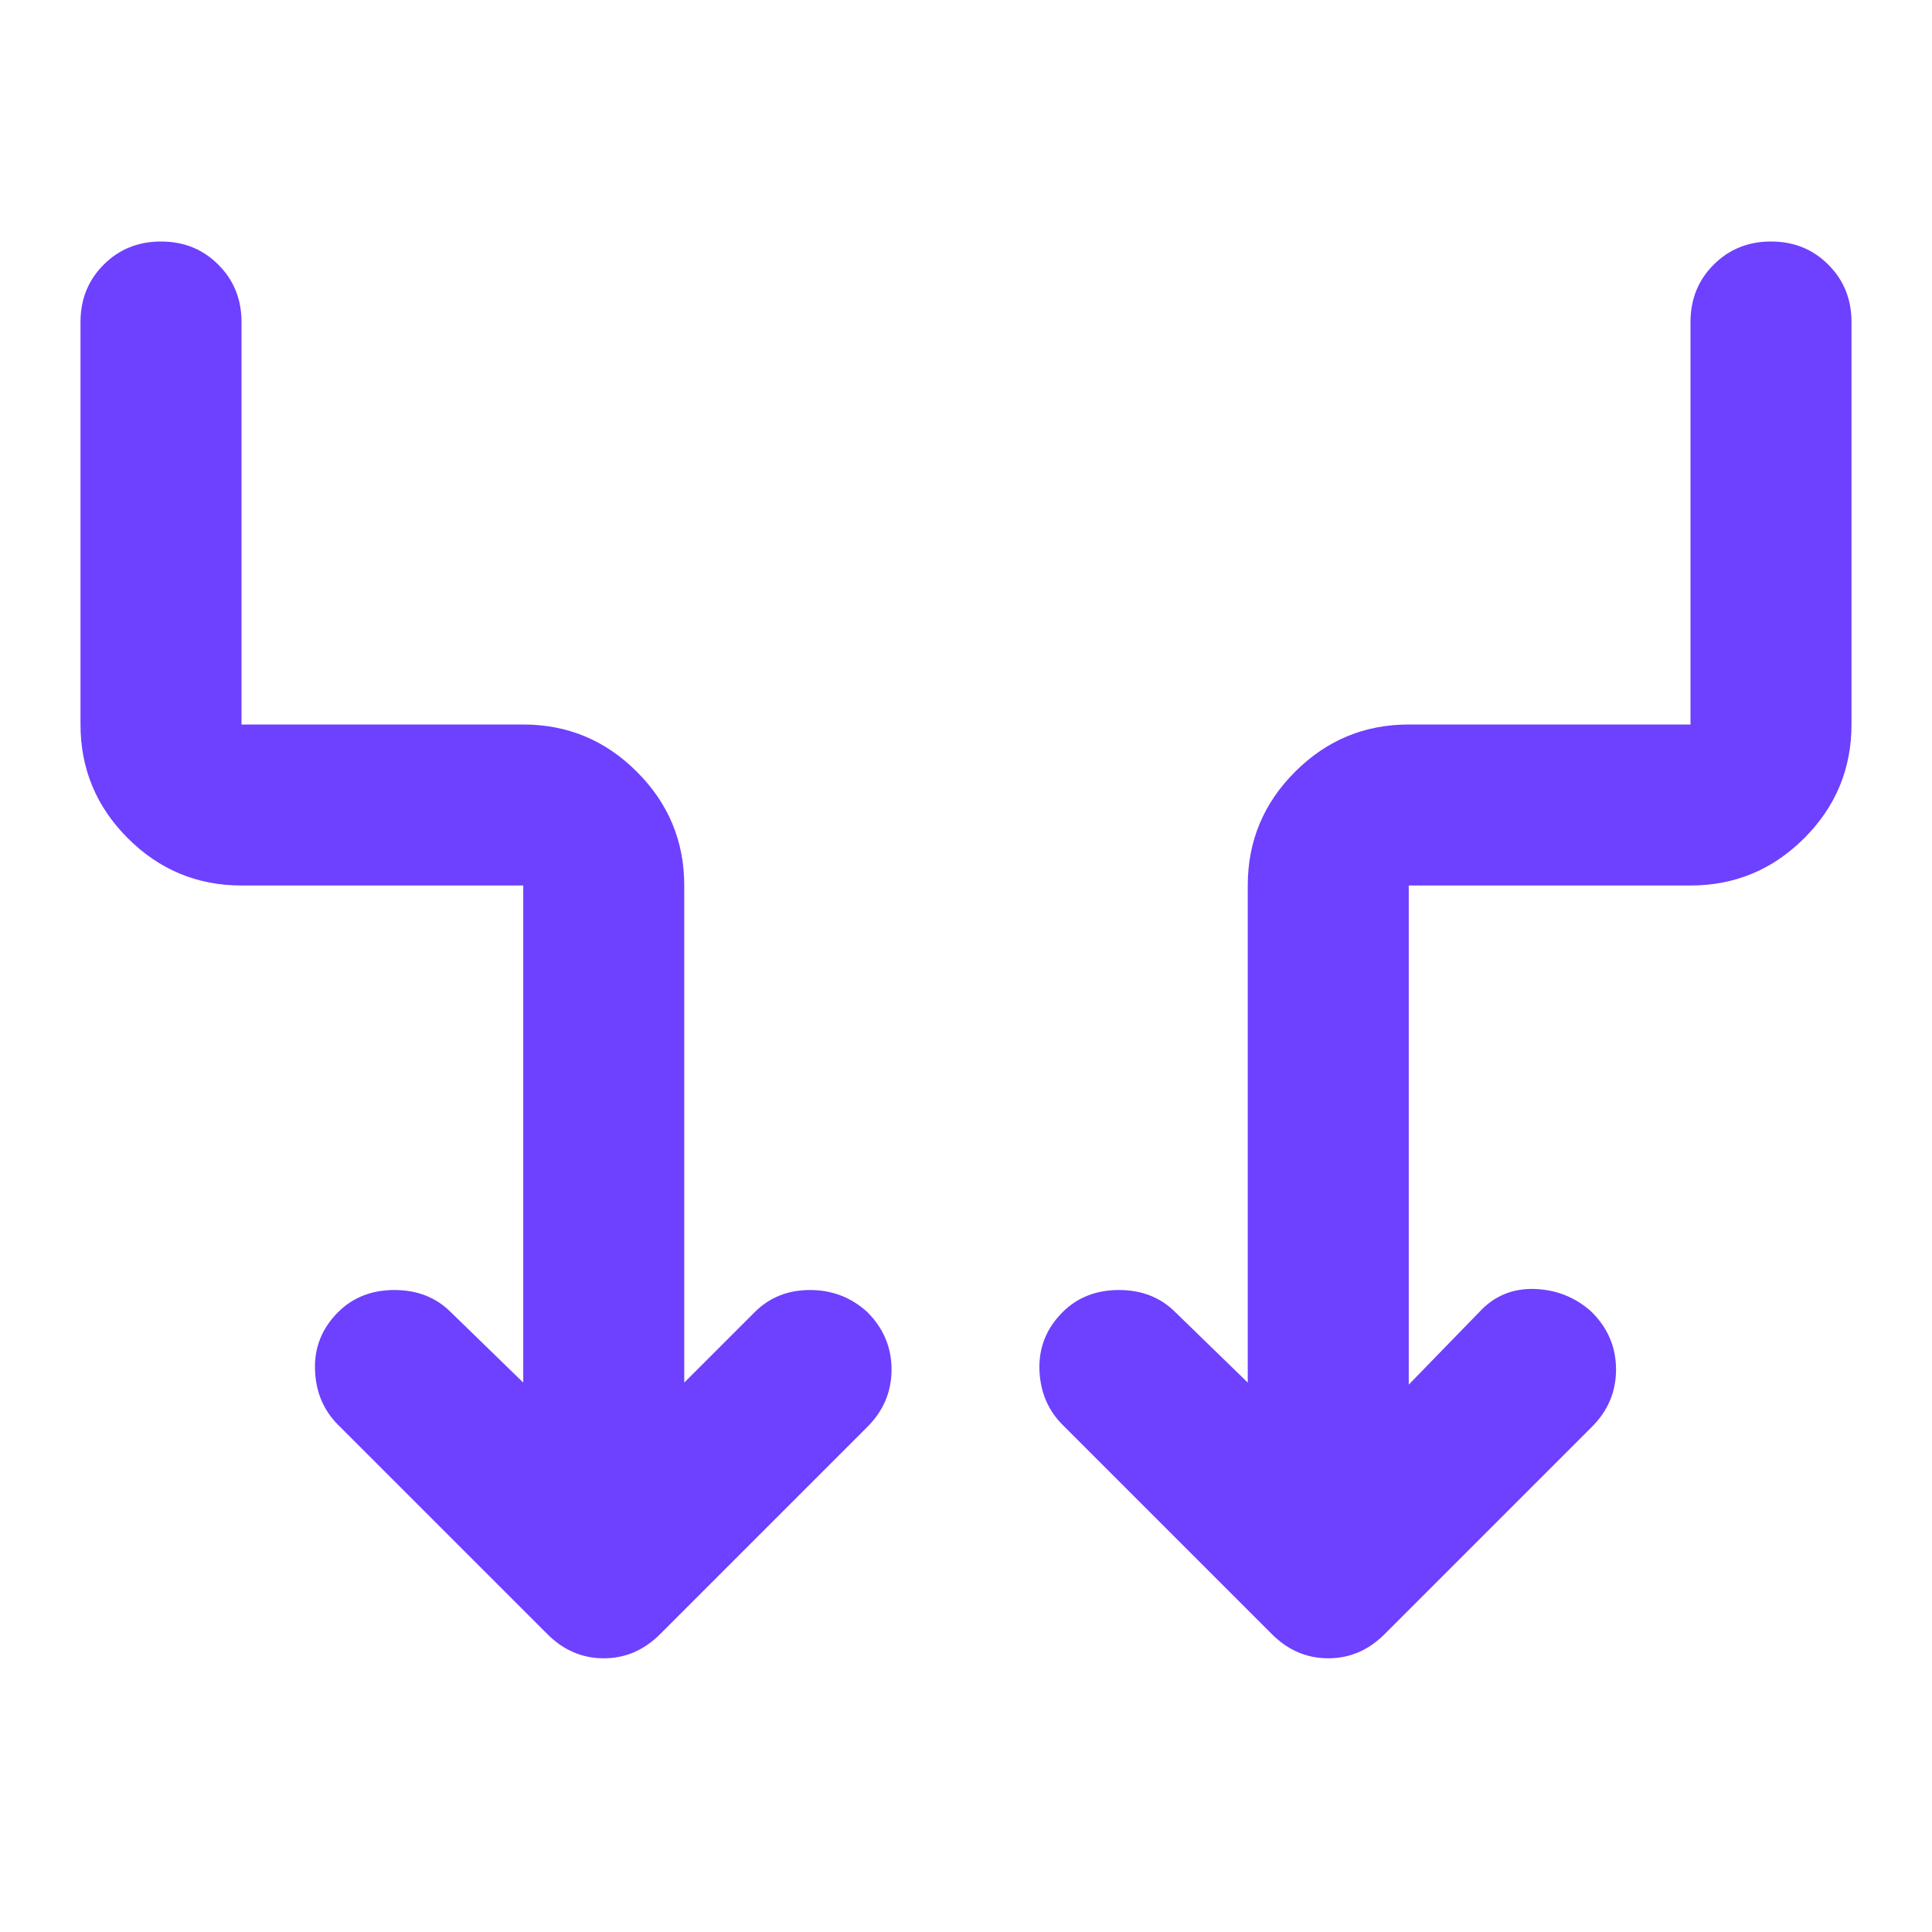 <svg width="24" height="24" viewBox="0 0 24 24" fill="none" xmlns="http://www.w3.org/2000/svg">
<mask id="mask0_2453_1520" style="mask-type:alpha" maskUnits="userSpaceOnUse" x="0" y="0" width="24" height="24">
<rect width="24" height="24" fill="#D9D9D9"/>
</mask>
<g mask="url(#mask0_2453_1520)">
<path d="M6.5 17.175V11H3C2.45 11 1.979 10.804 1.587 10.412C1.196 10.021 1 9.55 1 9V4C1 3.717 1.096 3.479 1.288 3.288C1.479 3.096 1.717 3 2 3C2.283 3 2.521 3.096 2.712 3.288C2.904 3.479 3 3.717 3 4V9H6.5C7.05 9 7.521 9.196 7.912 9.588C8.304 9.979 8.5 10.45 8.5 11V17.175L9.375 16.3C9.558 16.117 9.787 16.025 10.062 16.025C10.338 16.025 10.575 16.117 10.775 16.3C10.975 16.5 11.075 16.738 11.075 17.012C11.075 17.288 10.975 17.525 10.775 17.725L8.2 20.3C8 20.5 7.767 20.6 7.5 20.6C7.233 20.6 7 20.5 6.8 20.3L4.2 17.7C4.017 17.517 3.921 17.288 3.913 17.012C3.904 16.738 4 16.5 4.2 16.3C4.383 16.117 4.617 16.025 4.9 16.025C5.183 16.025 5.417 16.117 5.6 16.3L6.5 17.175ZM17.5 17.2L18.375 16.3C18.558 16.1 18.788 16.004 19.062 16.012C19.337 16.021 19.575 16.117 19.775 16.3C19.975 16.5 20.075 16.738 20.075 17.012C20.075 17.288 19.975 17.525 19.775 17.725L17.2 20.3C17 20.5 16.767 20.6 16.5 20.6C16.233 20.6 16 20.5 15.8 20.3L13.2 17.7C13.017 17.517 12.921 17.288 12.912 17.012C12.904 16.738 13 16.5 13.2 16.3C13.383 16.117 13.617 16.025 13.9 16.025C14.183 16.025 14.417 16.117 14.6 16.3L15.5 17.175V11C15.5 10.45 15.696 9.979 16.087 9.588C16.479 9.196 16.95 9 17.5 9H21V4C21 3.717 21.096 3.479 21.288 3.288C21.479 3.096 21.717 3 22 3C22.283 3 22.521 3.096 22.712 3.288C22.904 3.479 23 3.717 23 4V9C23 9.55 22.804 10.021 22.413 10.412C22.021 10.804 21.55 11 21 11H17.5V17.2Z" fill="#6E40FF"/>
</g>
</svg>

